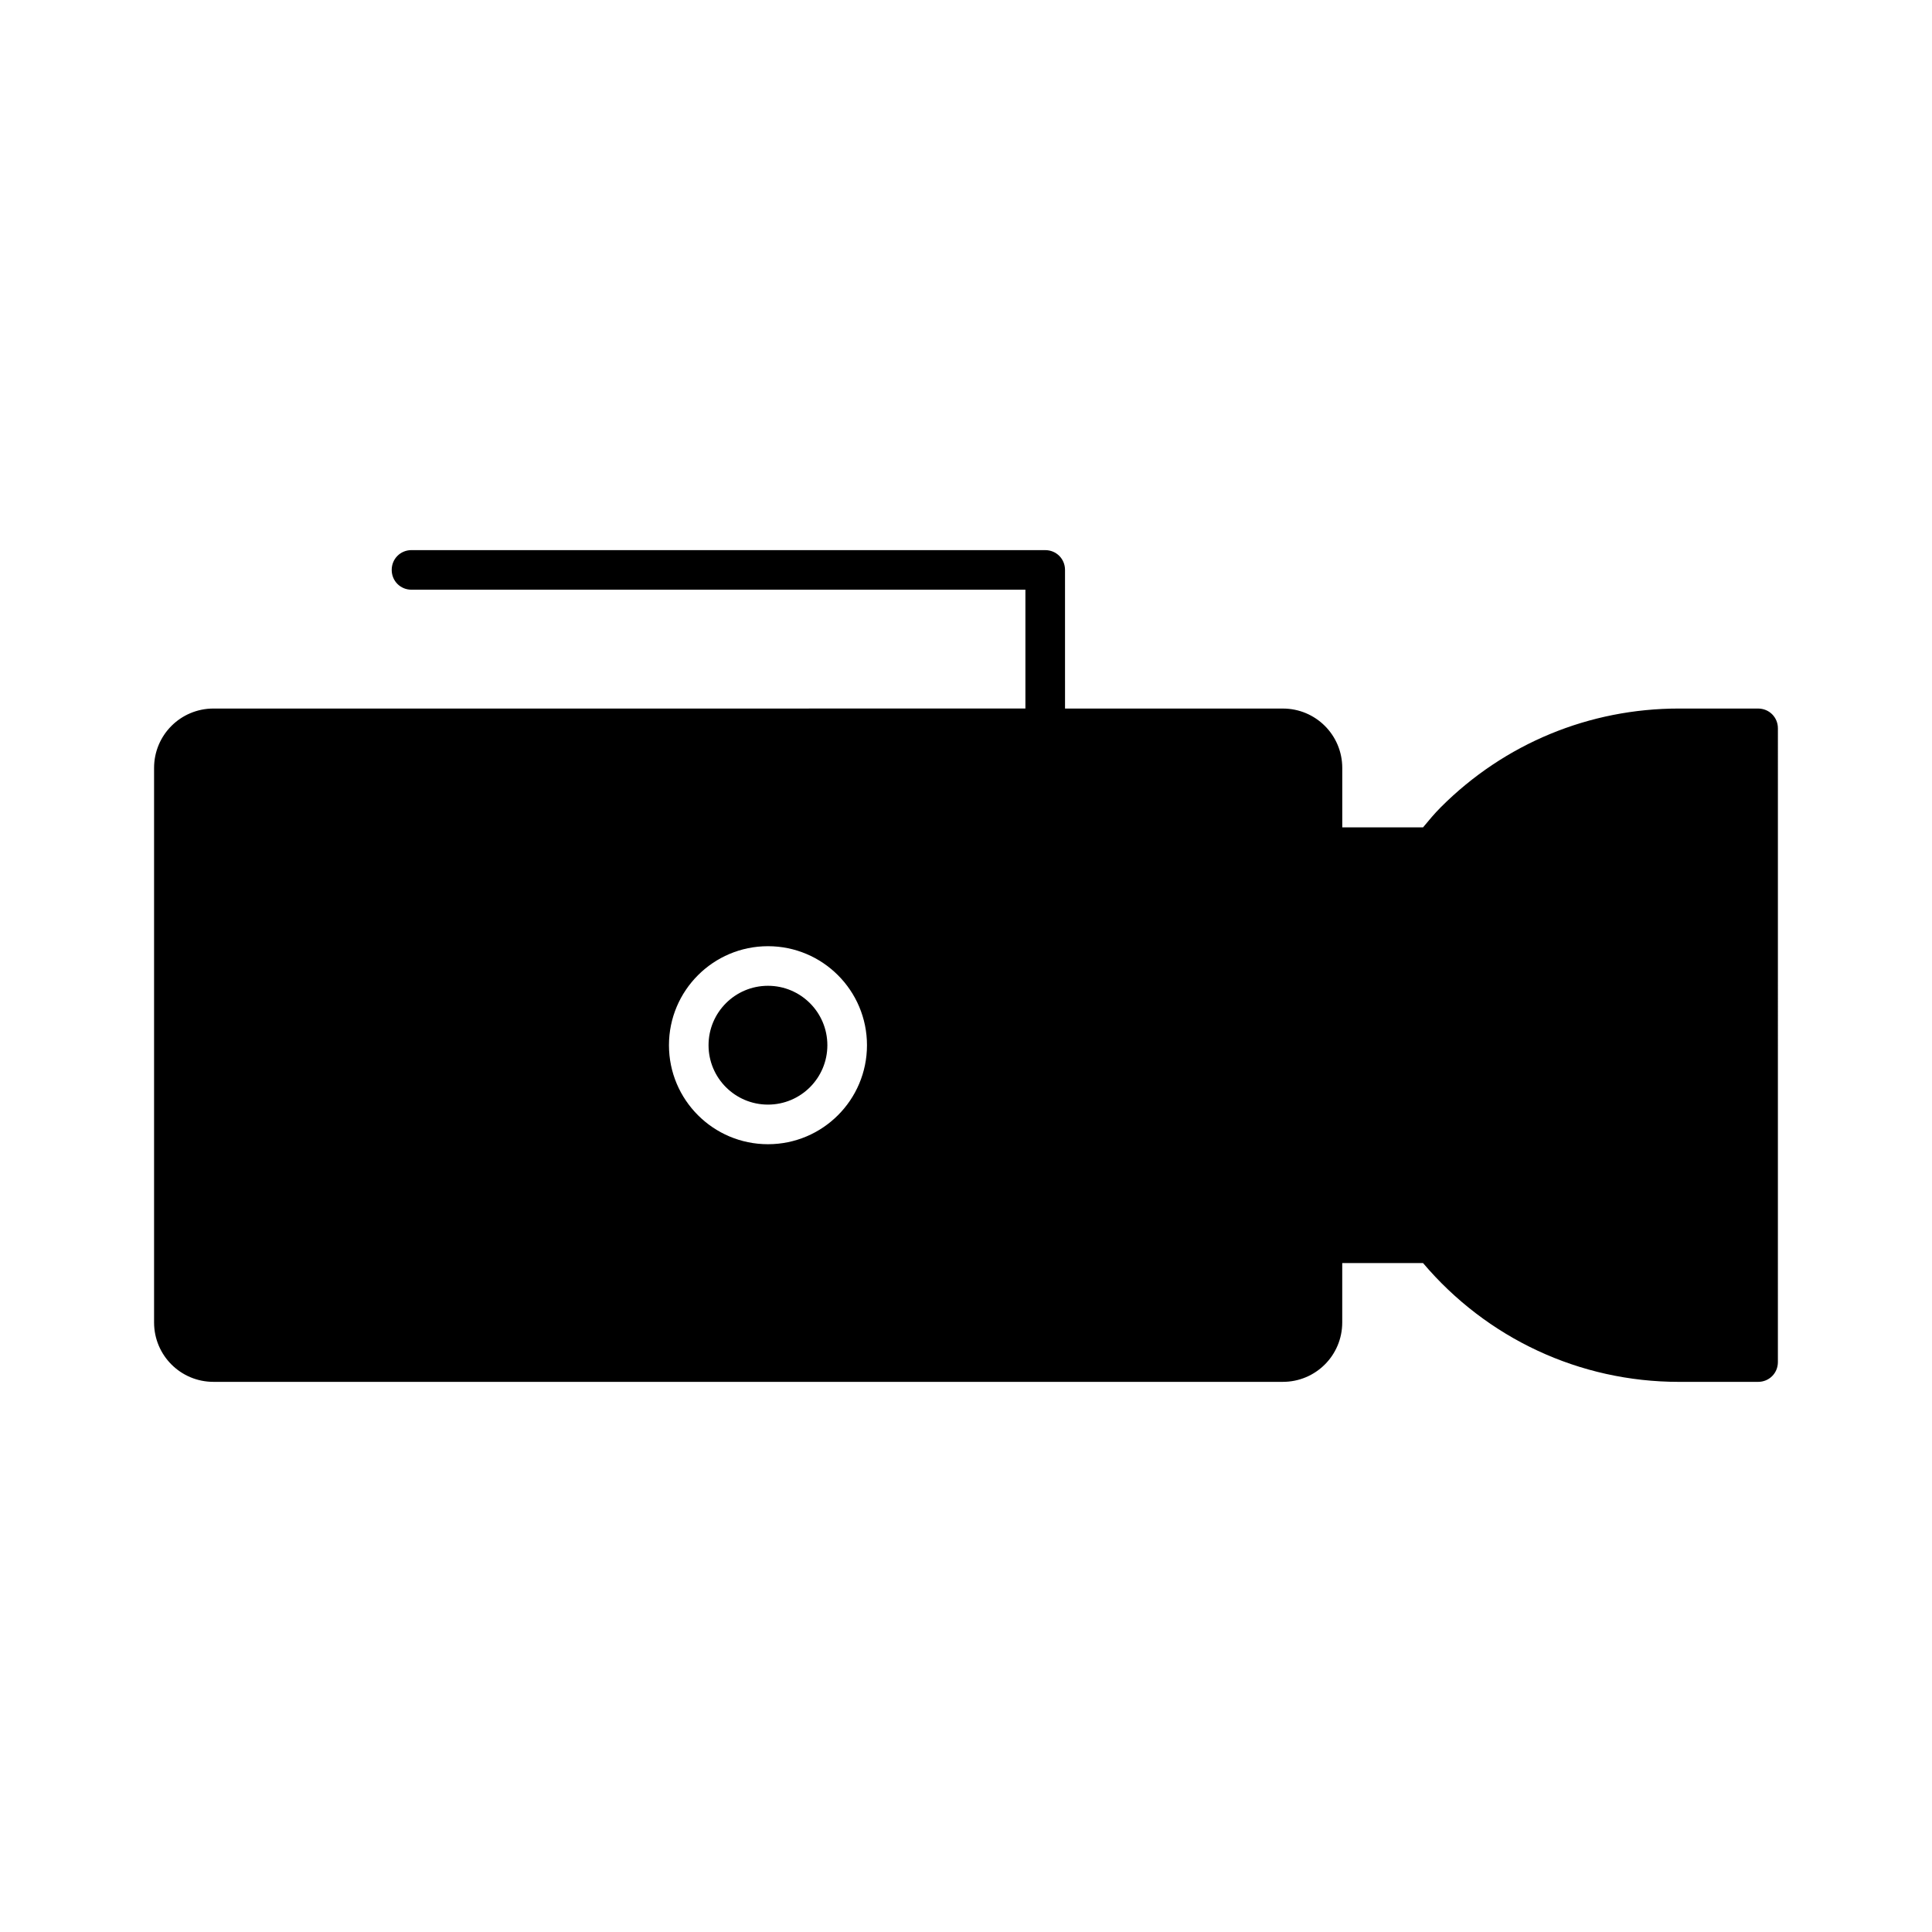 <?xml version="1.0" encoding="UTF-8"?>
<!-- Uploaded to: ICON Repo, www.svgrepo.com, Generator: ICON Repo Mixer Tools -->
<svg fill="#000000" width="800px" height="800px" version="1.1" viewBox="144 144 512 512" xmlns="http://www.w3.org/2000/svg">
 <g>
  <path d="m609.92 331.77h-20.992c-23.723 0-46.184 9.238-63.082 26.137-1.68 1.68-3.254 3.57-4.723 5.352h-21.41v-15.742c0-8.711-7.031-15.742-15.742-15.742h-57.727l-0.004-36.738c0-2.938-2.309-5.246-5.246-5.246l-167.94-0.004c-2.938 0-5.246 2.309-5.246 5.246s2.309 5.246 5.246 5.246h162.69v31.488l-215.17 0.004c-8.711 0-15.742 7.031-15.742 15.742v146.95c0 8.711 7.031 15.742 15.742 15.742h283.39c8.711 0 15.742-7.031 15.742-15.742v-15.742h21.41c16.898 19.941 41.461 31.488 67.805 31.488h20.992c2.938 0 5.246-2.309 5.246-5.246l0.004-167.94c0-2.941-2.309-5.25-5.25-5.25zm-262.4 115.46c-14.484 0-26.238-11.754-26.238-26.238 0-14.484 11.754-26.238 26.238-26.238s26.238 11.754 26.238 26.238c0 14.484-11.754 26.238-26.238 26.238z"/>
  <path d="m363.26 420.99c0 8.695-7.047 15.742-15.742 15.742-8.695 0-15.746-7.047-15.746-15.742 0-8.695 7.051-15.746 15.746-15.746 8.695 0 15.742 7.051 15.742 15.746"/>
 </g>
</svg>